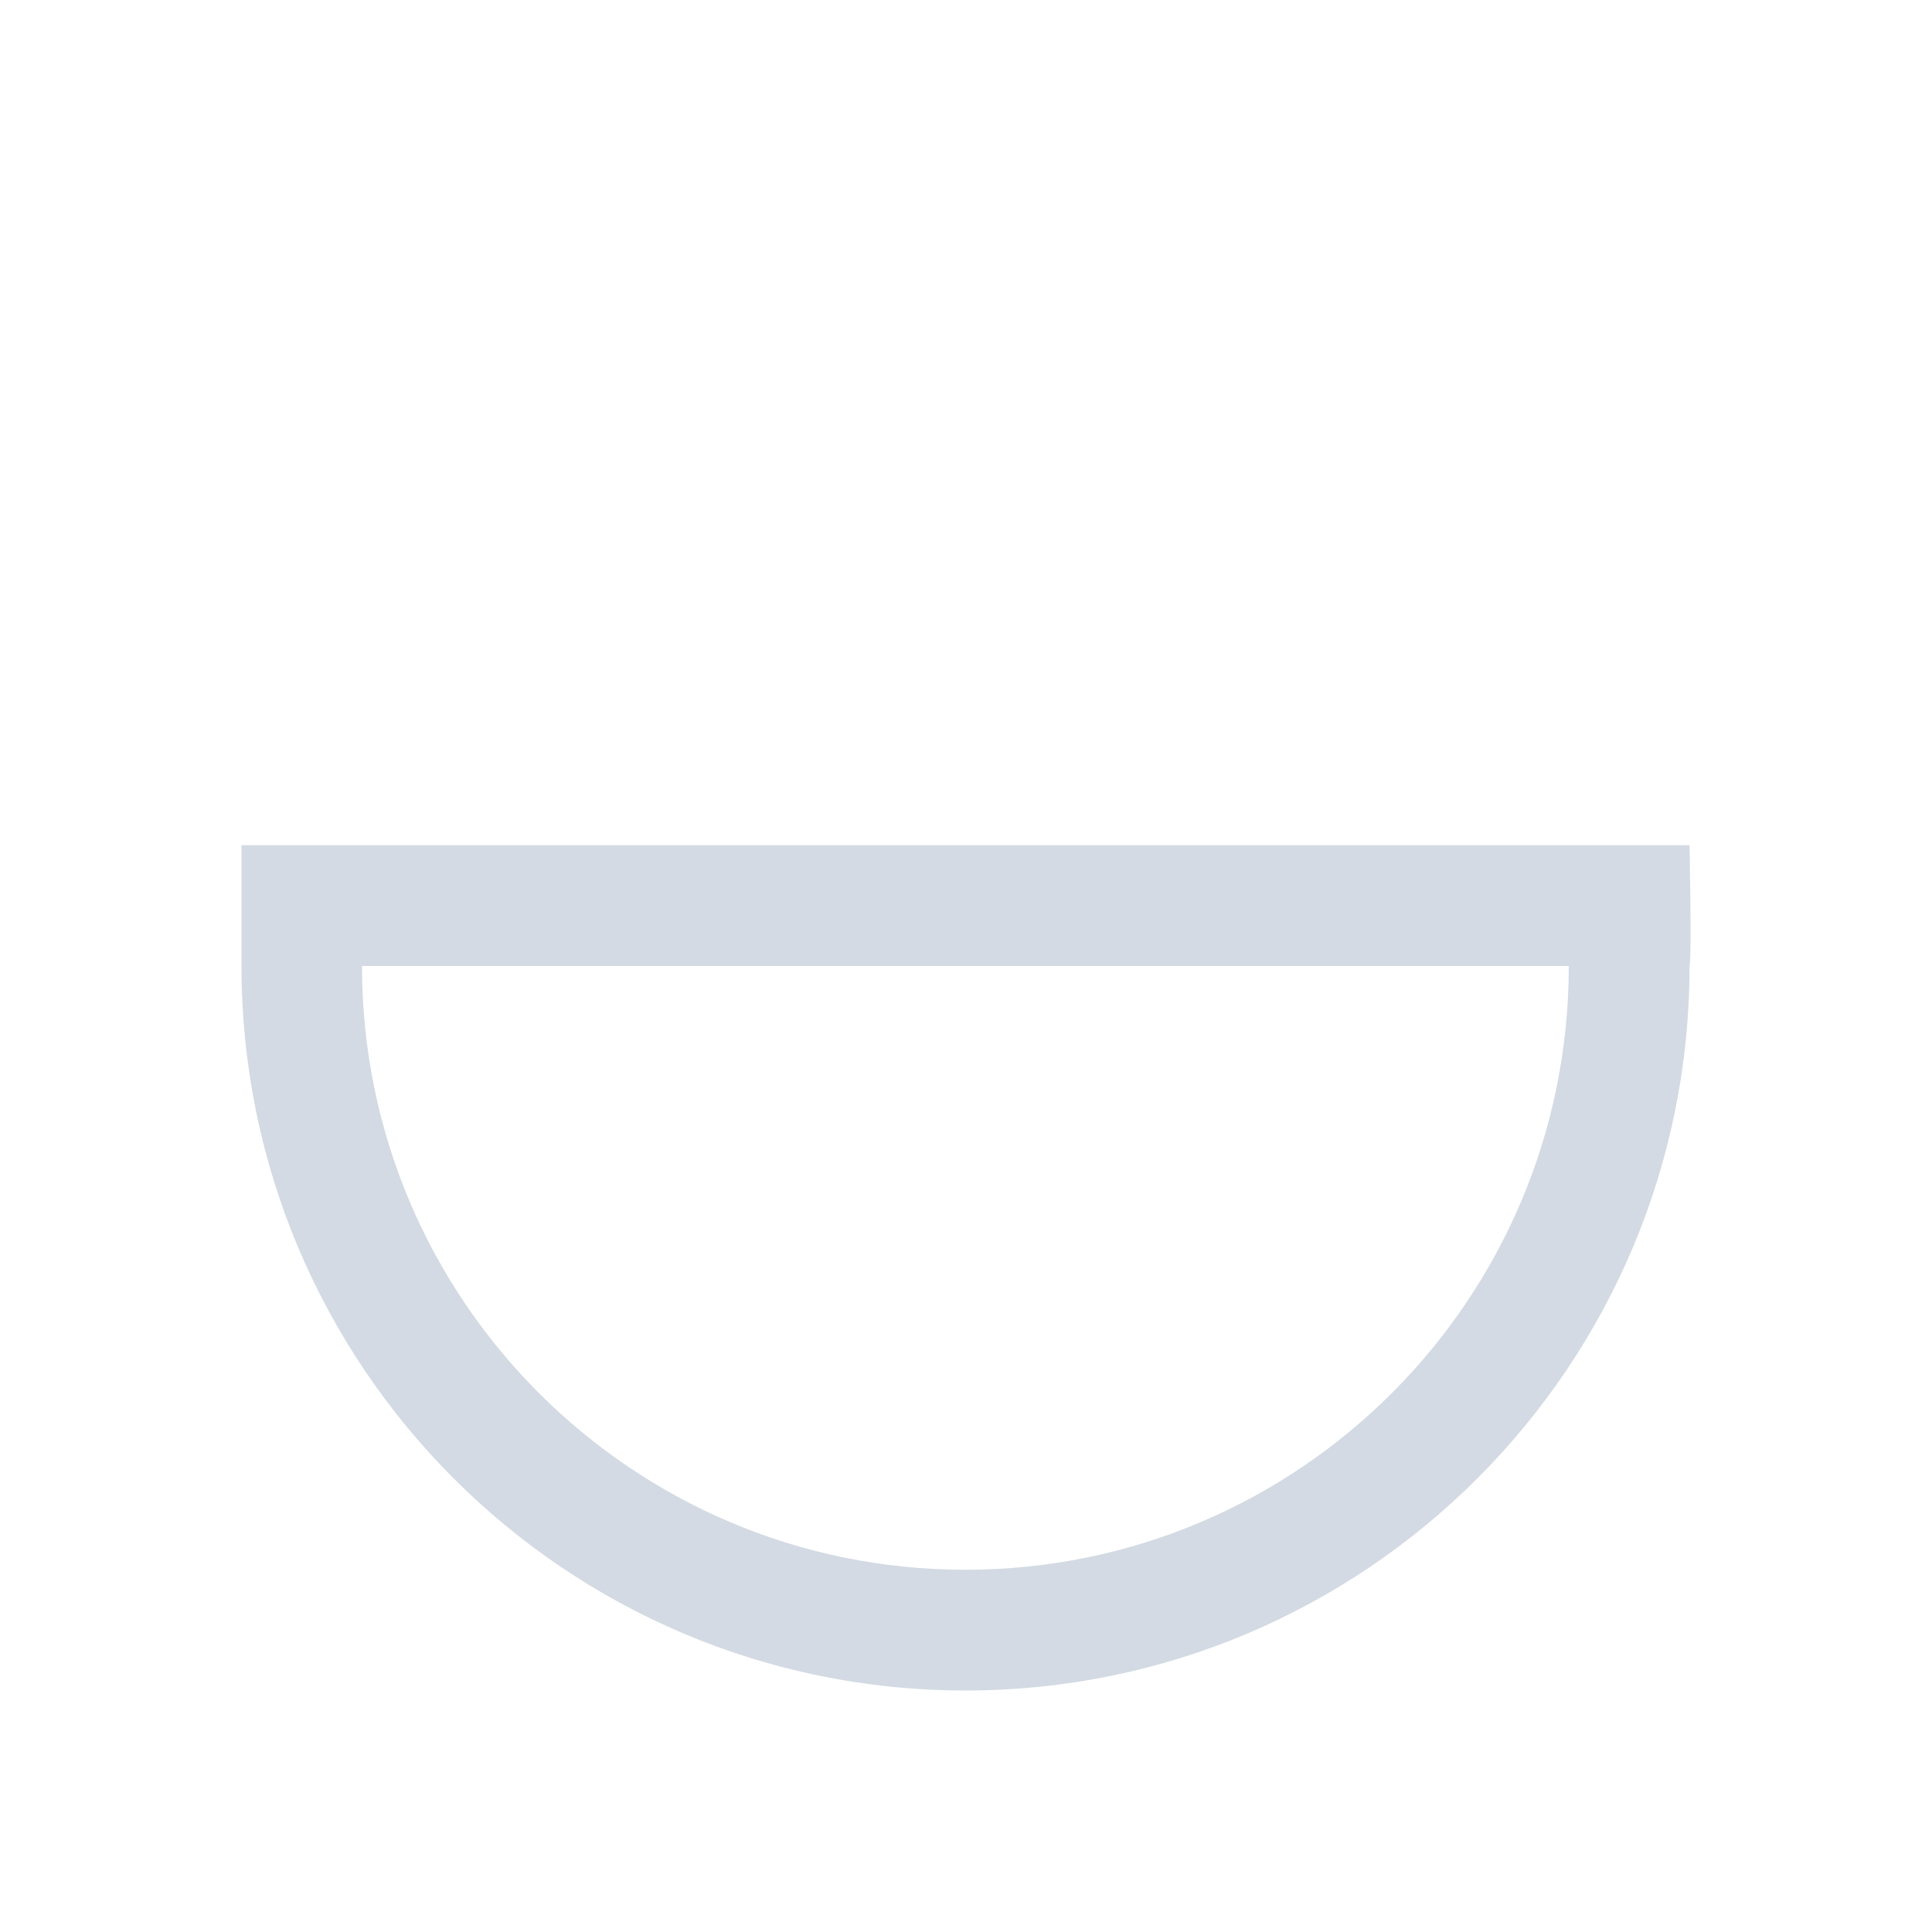 <svg xmlns="http://www.w3.org/2000/svg" viewBox="0 0 16 16">
  <defs id="defs3051">
    <style type="text/css" id="current-color-scheme">
      .ColorScheme-Text {
        color:#d3dae3;
      }
      </style>
  </defs>
 <path style="fill:currentColor;fill-opacity:1;stroke:none" 
     d="m2 7v1c0 3.314 2.684 6 5.996 6 3.311 0 5.996-2.686 5.996-6 .019-.069 0-1 0-1h-10.992zm.999 1h9.993c0 2.761-2.237 5-4.997 5-2.76 0-4.997-2.239-4.997-5"
     class="ColorScheme-Text"
     />
</svg>
